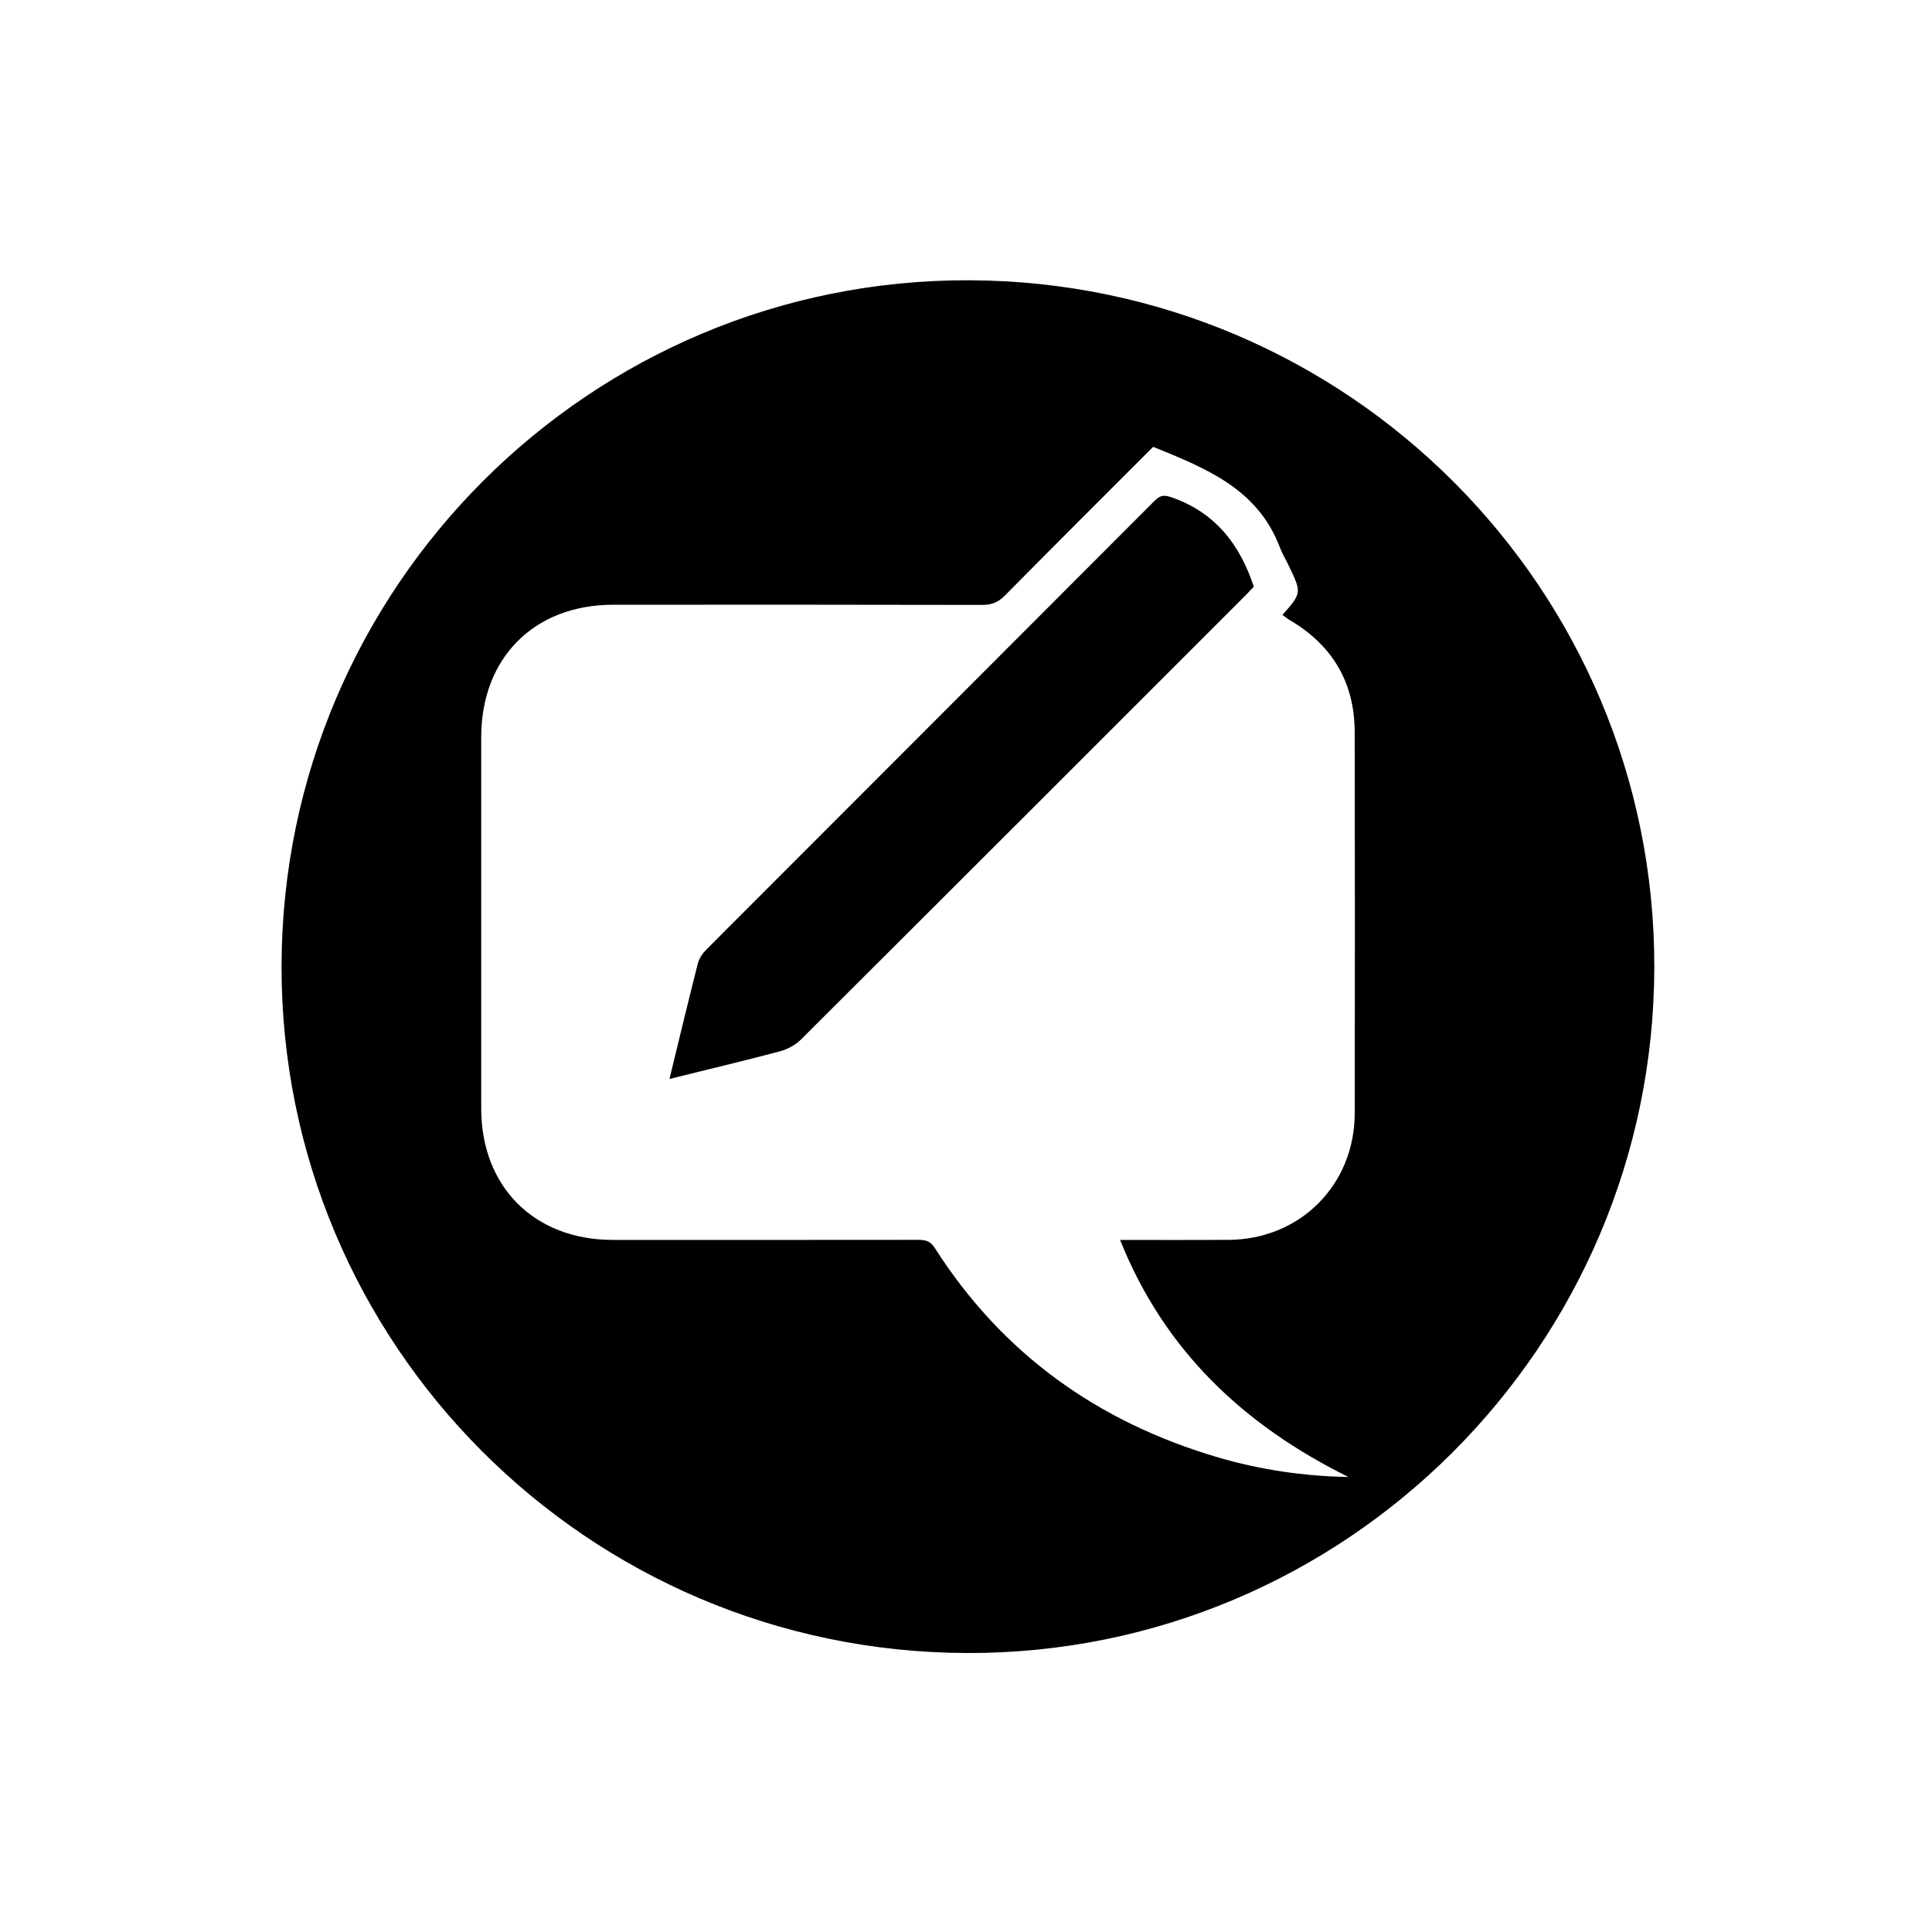 <?xml version="1.0" encoding="UTF-8"?> <!-- Generator: Adobe Illustrator 24.0.1, SVG Export Plug-In . SVG Version: 6.00 Build 0) --> <svg xmlns="http://www.w3.org/2000/svg" xmlns:xlink="http://www.w3.org/1999/xlink" version="1.1" id="Layer_1" x="0px" y="0px" viewBox="0 0 1500 1500" style="enable-background:new 0 0 1500 1500;" xml:space="preserve"> <g> <path d="M1284.4,750.96c-0.45,294.43-240.15,533.46-533.92,532.44c-294.36-1.02-532.34-239.68-531.88-533.38 c0.47-294.53,239.98-533.38,533.89-532.42C1046.8,218.56,1284.85,457.27,1284.4,750.96z M1046.9,1146.73 c-80.76-40.02-142.72-97.6-177.28-184.06c29.64,0,56.89,0.12,84.13-0.03c55.62-0.3,97.97-42.62,98.06-98.36 c0.16-98.66,0.19-197.32-0.03-295.98c-0.09-38.34-17.23-67.26-50.25-86.77c-2.01-1.19-3.85-2.68-5.83-4.08 c14.98-17.13,14.99-17.13,4.98-38.04c-2.32-4.85-5.13-9.5-7.03-14.5c-17.29-45.65-57.86-61.51-98.35-77.98 c-38.72,38.75-77.1,76.97-115.15,115.51c-5.25,5.32-10.49,7.24-17.84,7.22c-95.43-0.23-190.86-0.19-286.29-0.14 c-61.32,0.04-102.37,41.25-102.4,102.77c-0.05,96.15-0.03,192.3,0,288.45c0.02,60.69,41.26,101.89,102.05,101.92 c78.93,0.04,157.86,0.04,236.78-0.05c5.6-0.01,9.66,0.57,13.27,6.23c52.41,82.22,126.64,135.21,219.68,162.59 C978.4,1141.14,1012.18,1146.11,1046.9,1146.73z"></path> <path d="M519.77,837.69c7.66-31.41,14.64-60.65,22.07-89.77c0.99-3.88,3.66-7.77,6.55-10.66 c116.04-116.24,232.22-232.34,348.21-348.63c4.69-4.71,8.06-4.28,13.8-2.23c33.12,11.79,52.2,36.18,63.04,69.09 c-1.98,2.08-4.37,4.7-6.87,7.21C851.7,577.56,736.86,692.47,621.79,807.14c-4.27,4.25-10.43,7.54-16.29,9.1 C577.6,823.66,549.5,830.33,519.77,837.69z"></path> </g> </svg> 